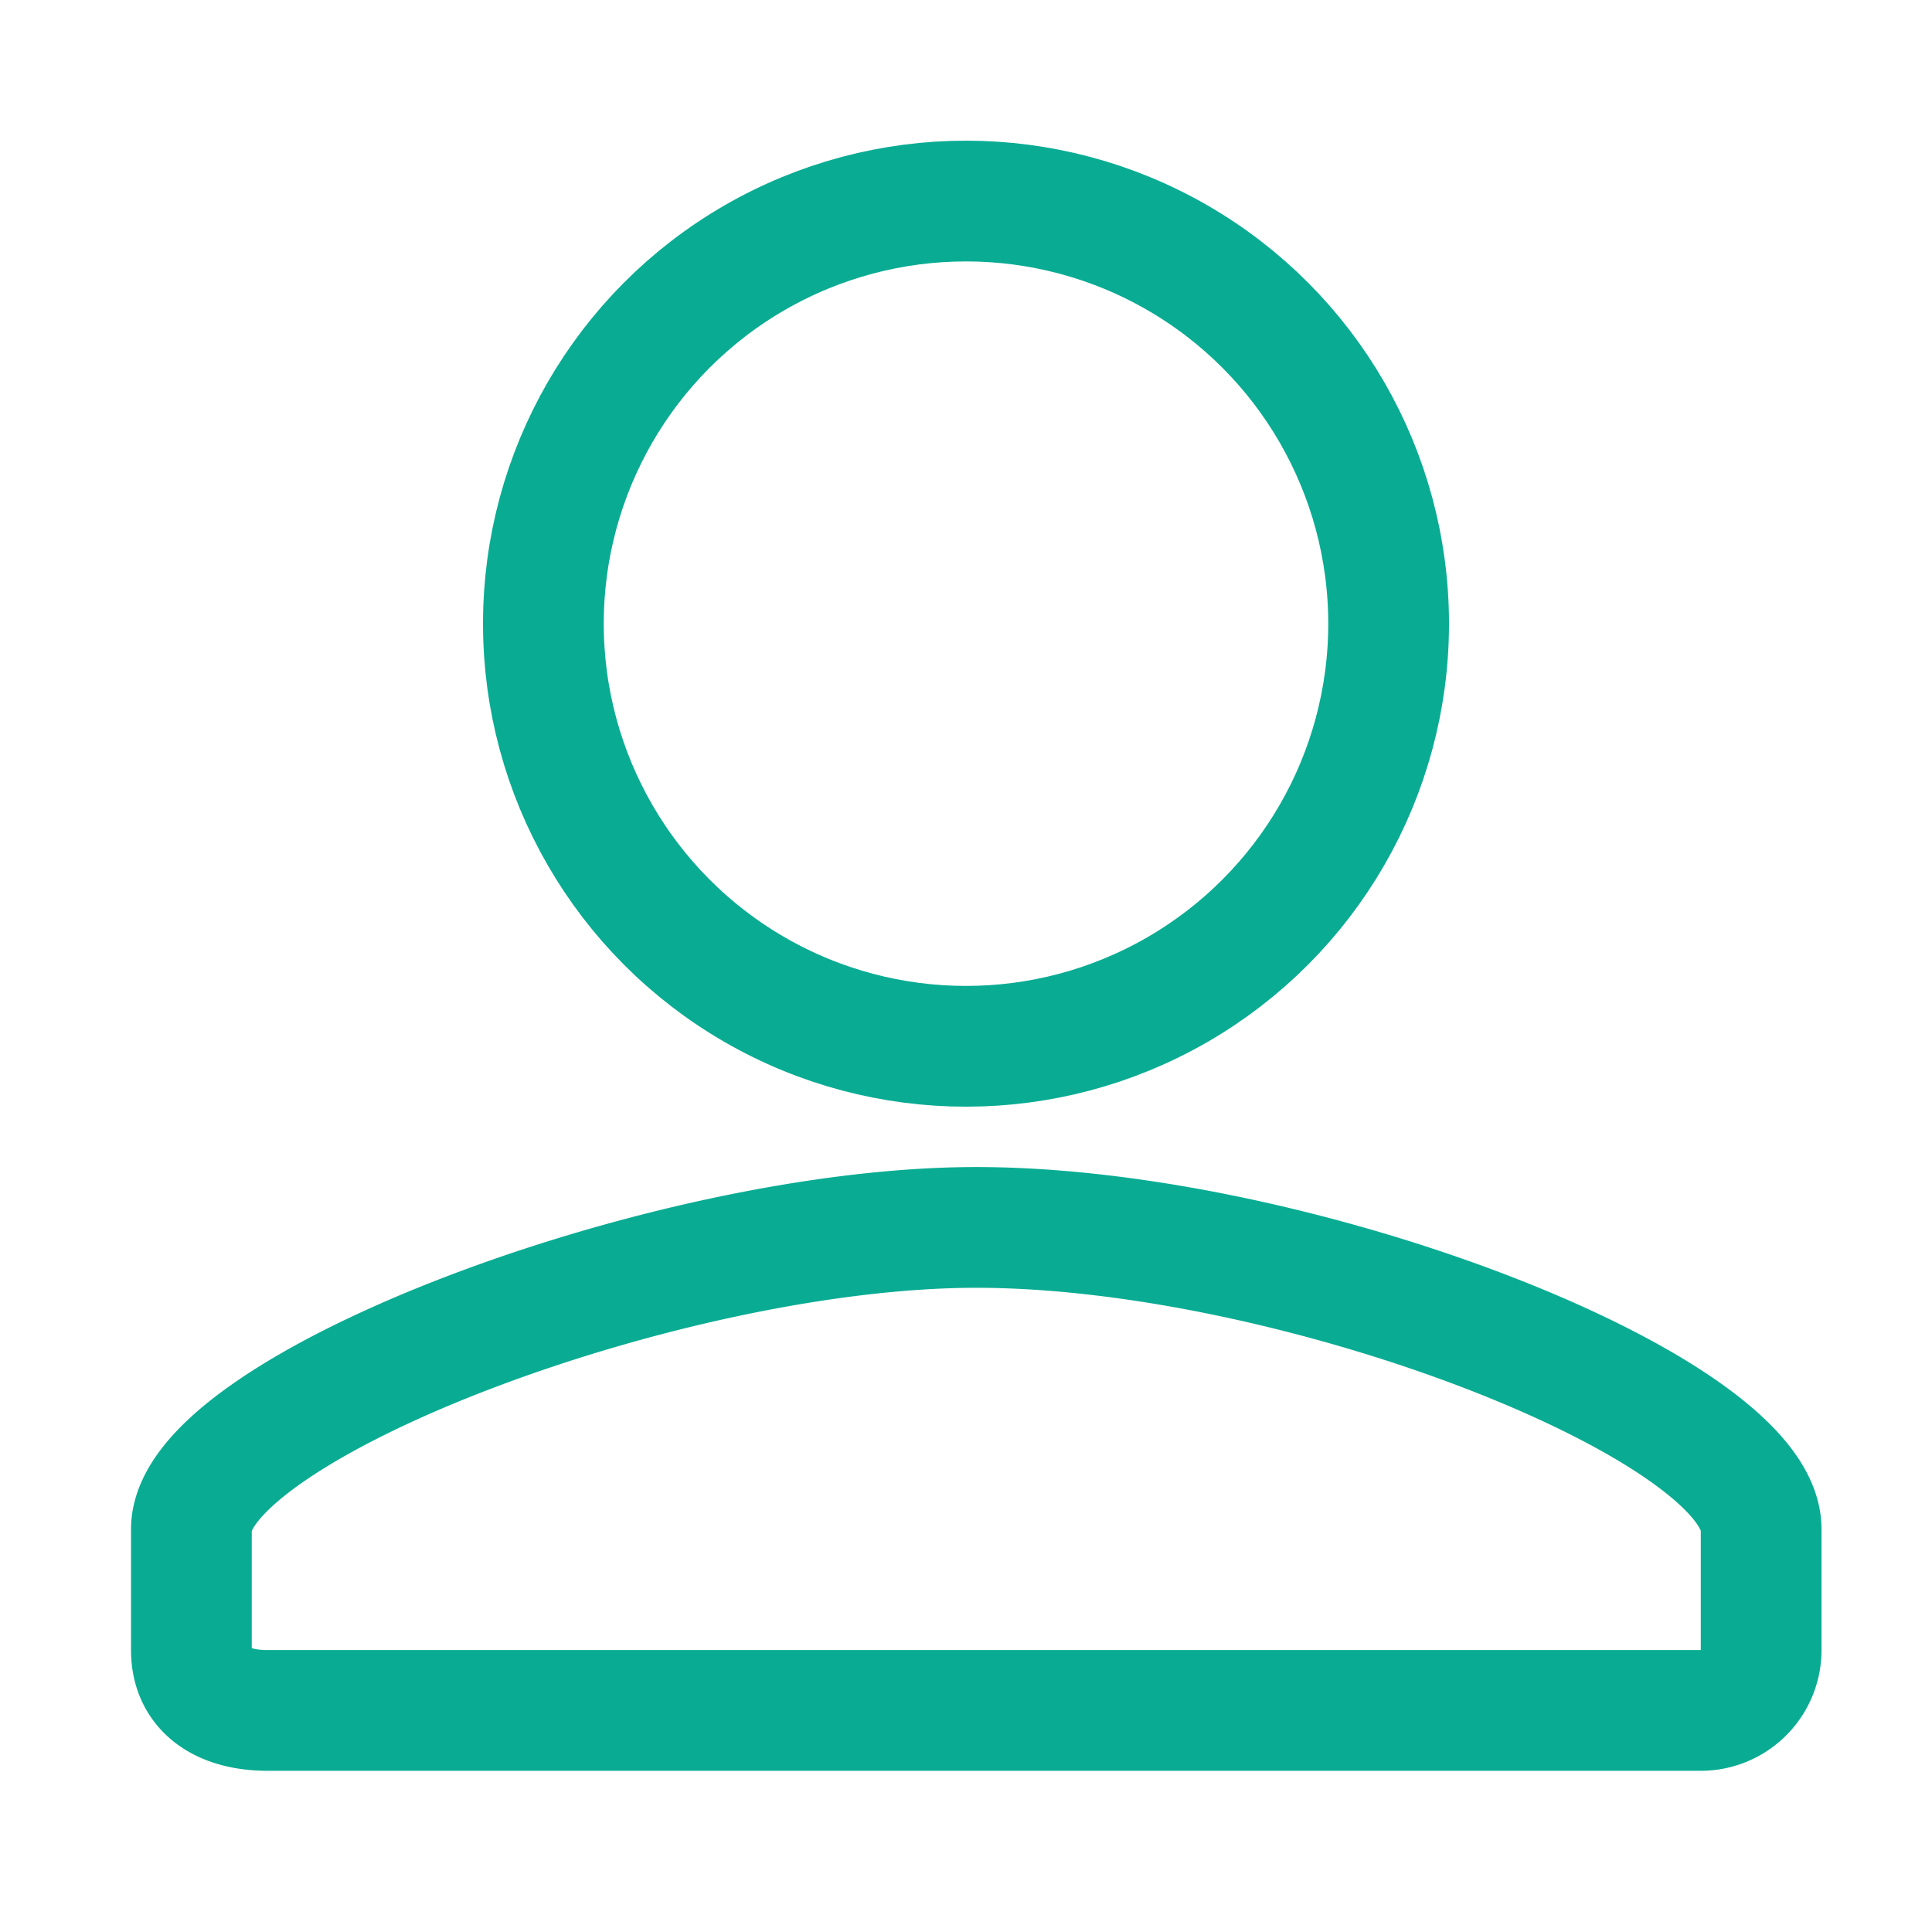<svg id="Layer_1" data-name="Layer 1" xmlns="http://www.w3.org/2000/svg" viewBox="0 0 32 32"><defs><style>.cls-1{fill:none;stroke:#09ac93;stroke-linecap:round;stroke-linejoin:round;stroke-width:2px;}</style></defs><title>cart-simple-small copy</title><circle class="cls-1" cx="16" cy="10.33" r="7"/><path class="cls-1" d="M29.17,27.33a1,1,0,0,1-1,1H4.43c-.7,0-1.26-.3-1.26-1v-2c0-2,7.86-5,13-5,5.34,0,13,3,13,5Z"/></svg>